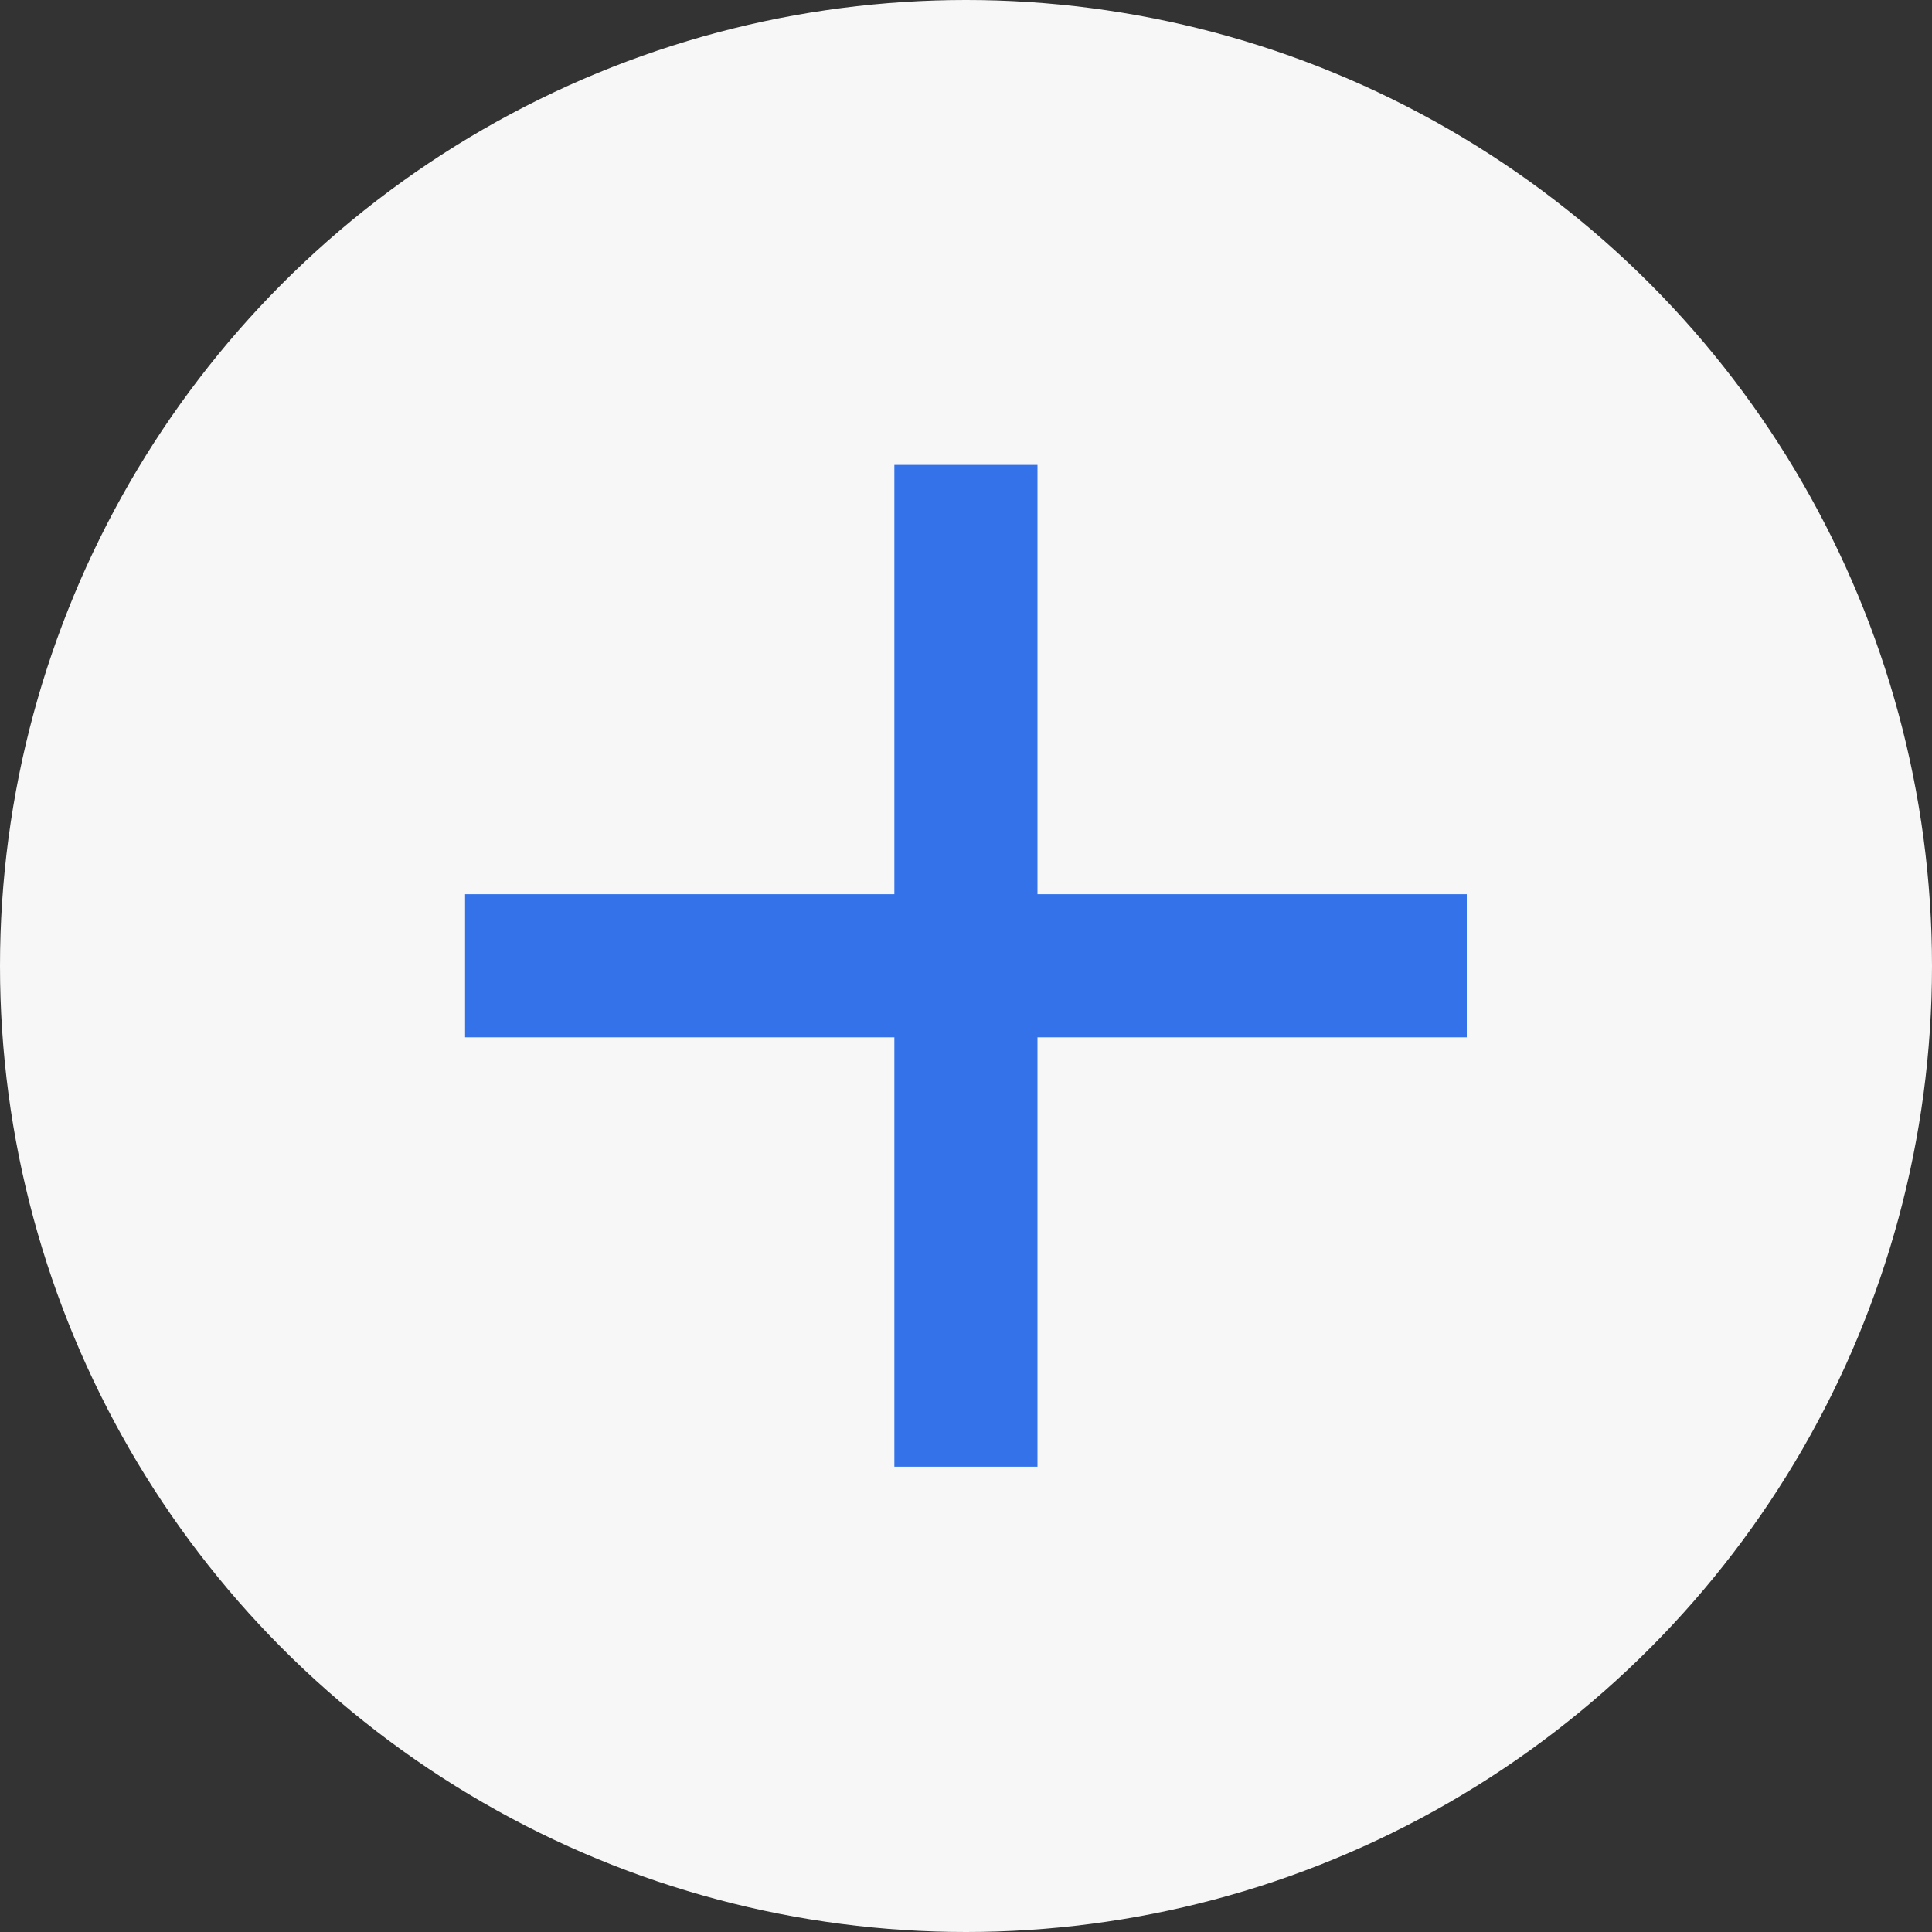 <svg width="25" height="25" viewBox="0 0 25 25" fill="none" xmlns="http://www.w3.org/2000/svg">
<rect x="0" y="0" width="25" height="25" fill="#333333" stroke="none"/>
<circle cx="12.5" cy="12.5" r="12.5" fill="#F7F7F7"/>
<path d="M18.98 13.423H13.425V18.979H11.573V13.423H6.018V11.571H11.573V6.016H13.425V11.571H18.98V13.423Z" fill="#3472EA"/>
</svg>
